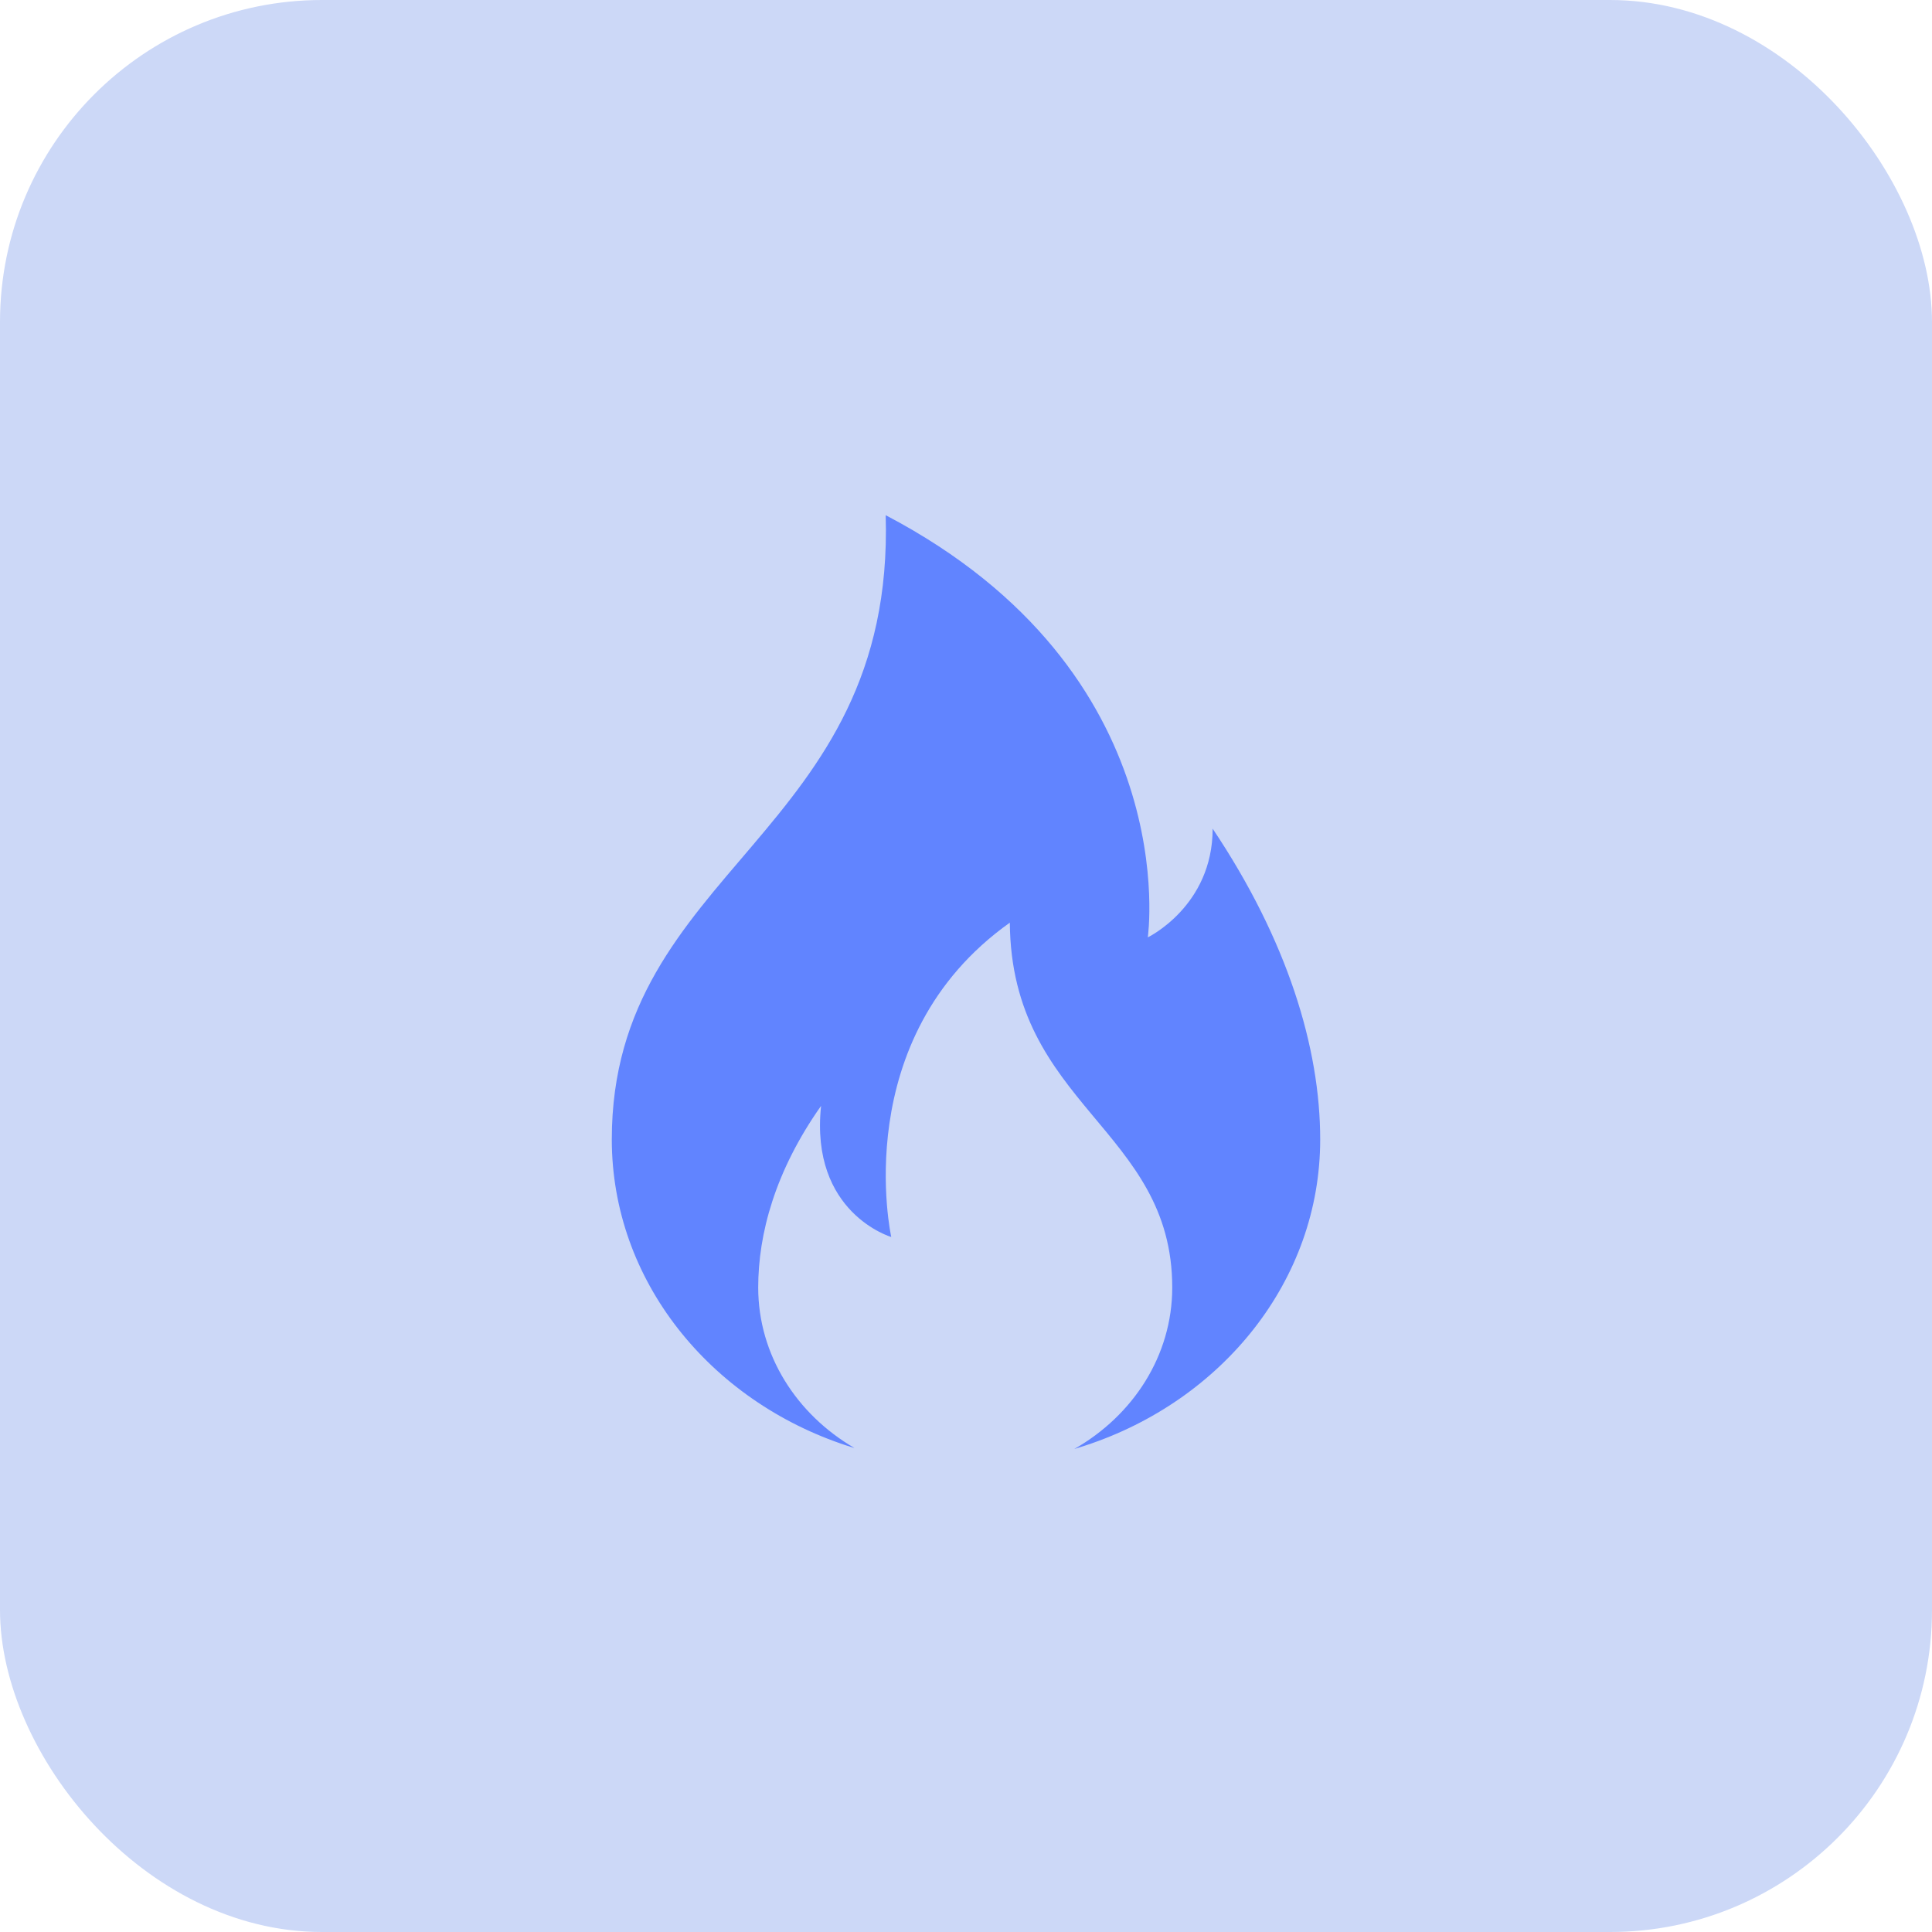 <svg width="60" height="60" viewBox="0 0 60 60" fill="none" xmlns="http://www.w3.org/2000/svg">
    <rect width="60" height="60" rx="10" fill="#CCD8F7"/>
    <g clip-path="url(#n25r1cri7a)">
        <path d="M37.66 25.734c0 2.408-2.014 3.376-2.014 3.376s1.186-8.226-8.14-13.11C27.8 25.956 19 26.955 19 35.385c0 4.383 3.044 8.114 7.298 9.51l.239.075c-1.797-1.046-2.99-2.889-2.99-4.986 0-1.664.524-3.617 1.952-5.64-.351 3.33 2.18 4.072 2.18 4.072s-1.377-6.165 3.682-9.762c.045 5.686 5.044 6.403 5.044 11.33 0 2.118-1.216 3.975-3.042 5.016.116-.034.23-.07.344-.108C37.958 43.496 41 39.766 41 35.385c0-2.846-1.02-6.188-3.34-9.65z" fill="#6184FF"/>
    </g>
    <defs>
        <clipPath id="n25r1cri7a">
            <path fill="#fff" transform="translate(19 16)" d="M0 0h22v29H0z"/>
        </clipPath>
    </defs>
</svg>
